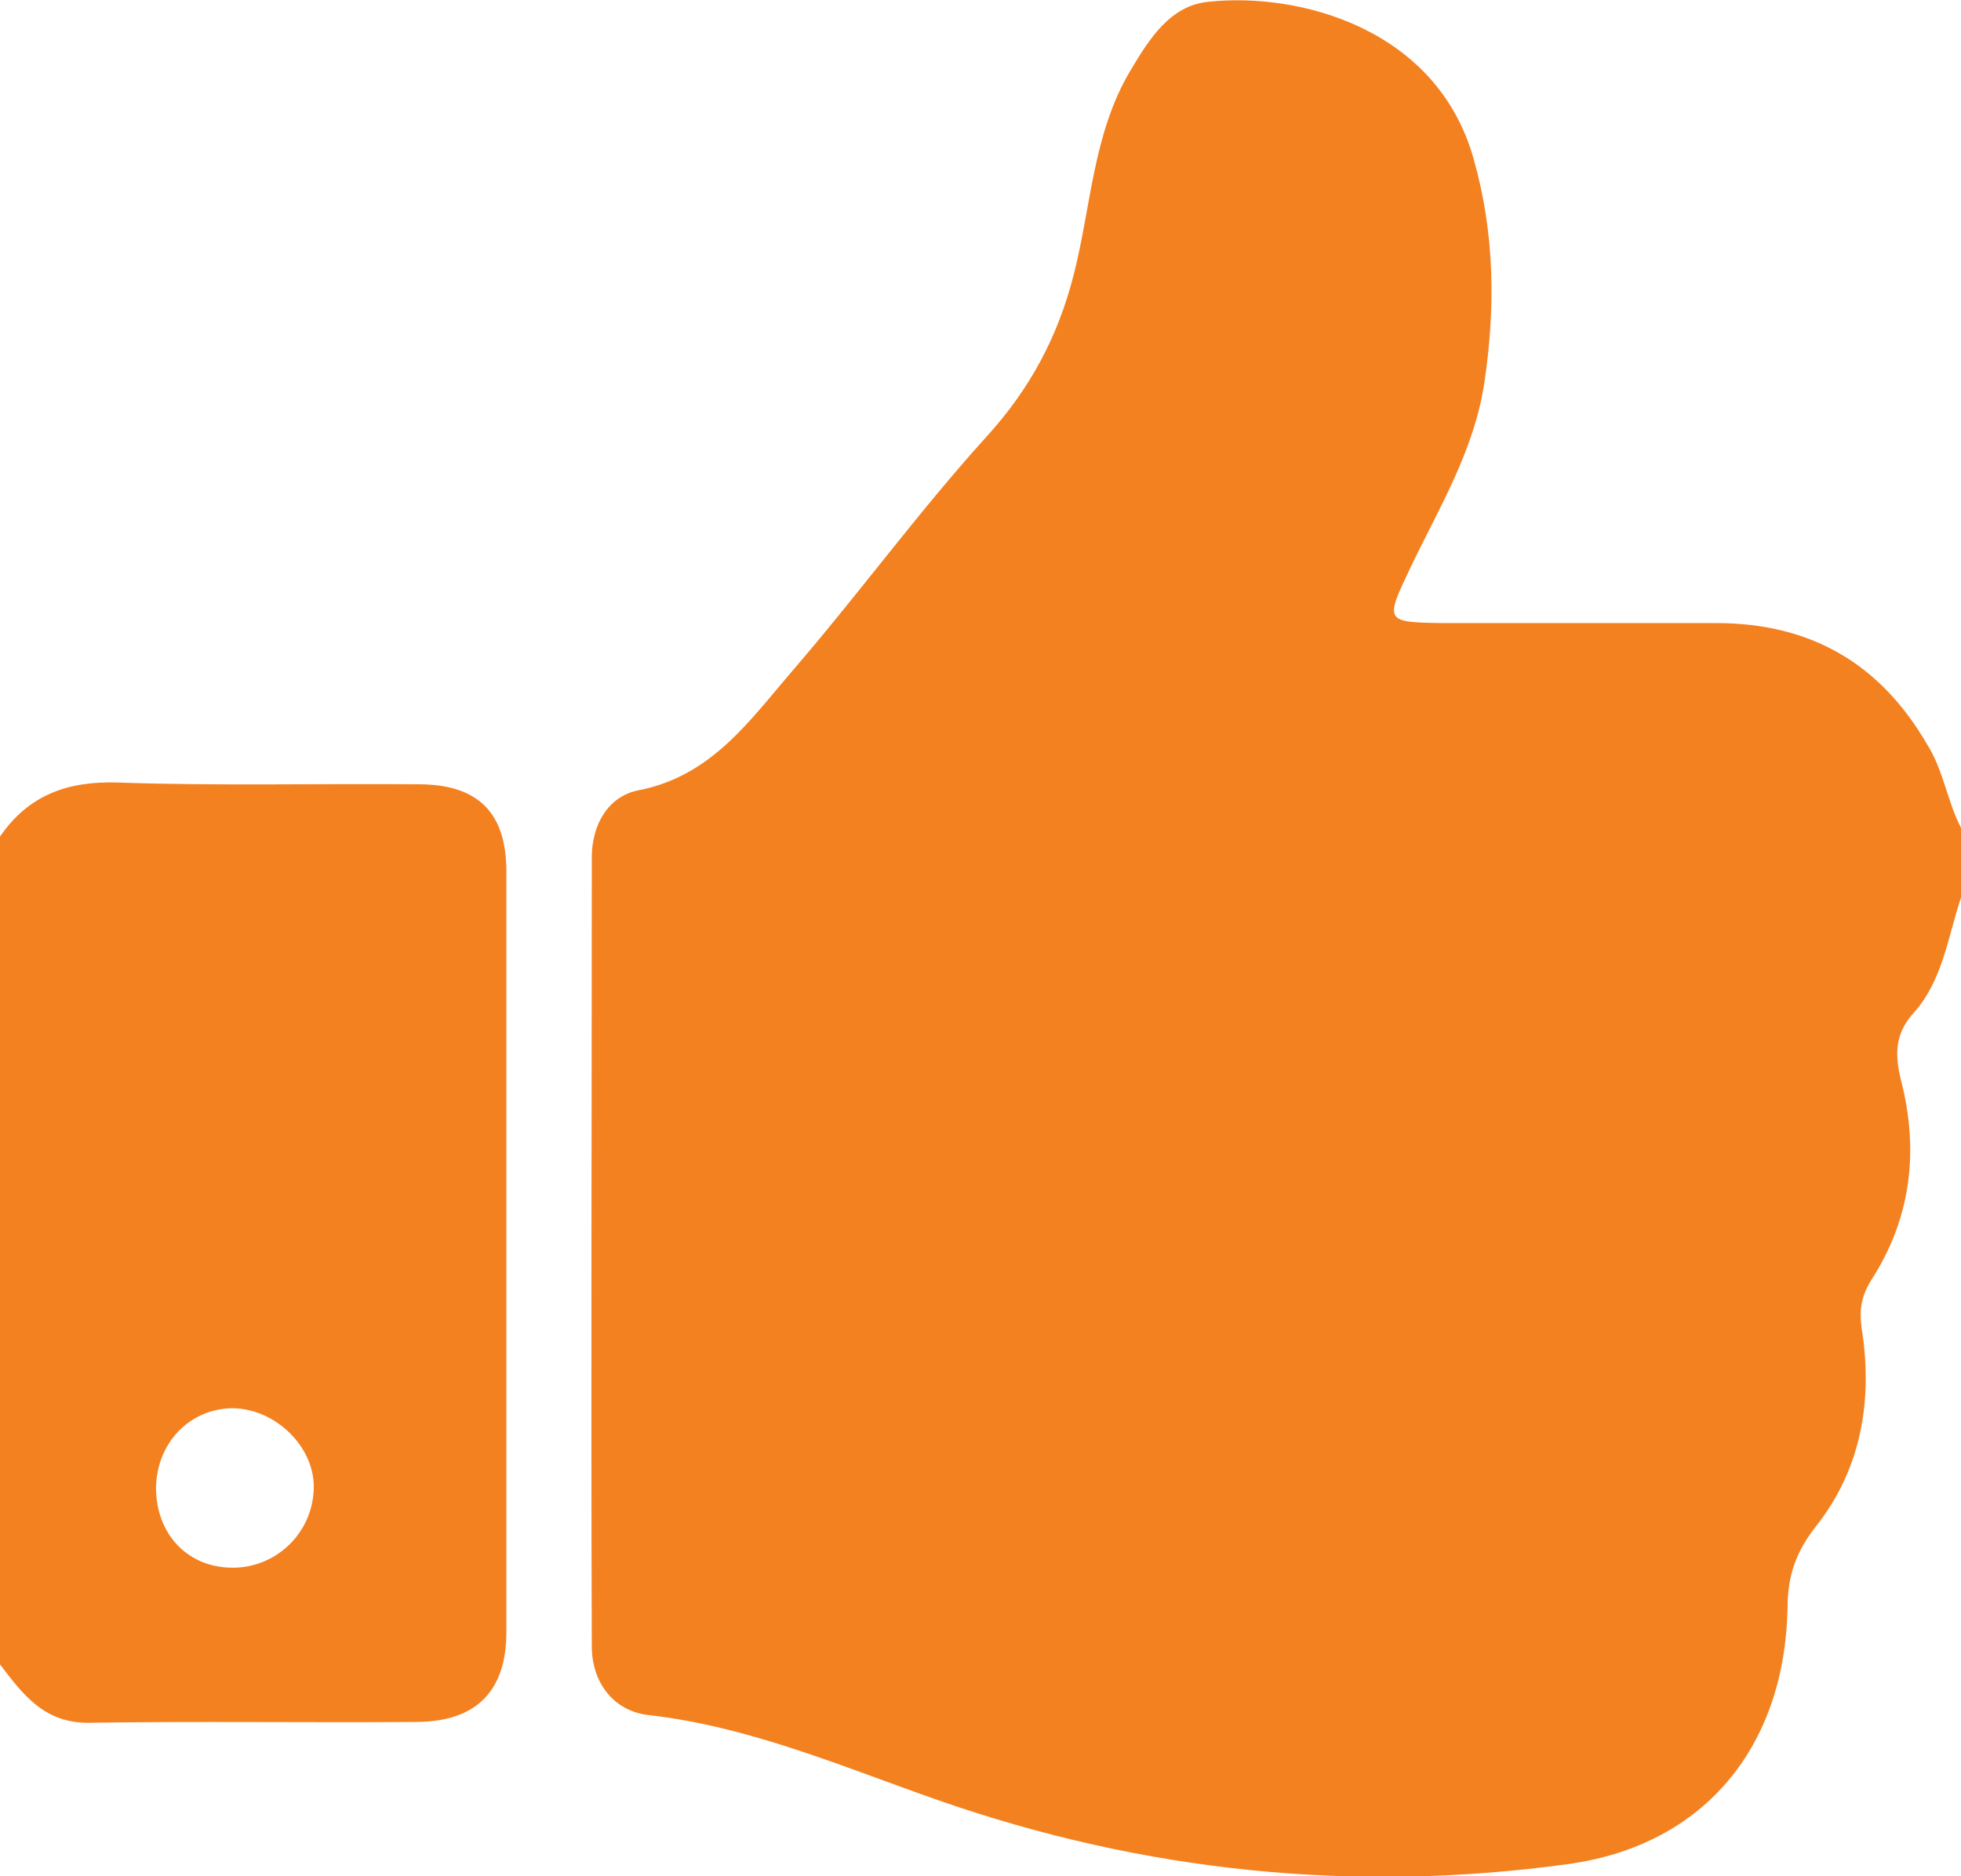 <?xml version="1.0" encoding="utf-8"?>
<!-- Generator: Adobe Illustrator 22.0.1, SVG Export Plug-In . SVG Version: 6.00 Build 0)  -->
<svg version="1.1" id="Layer_1" xmlns="http://www.w3.org/2000/svg" xmlns:xlink="http://www.w3.org/1999/xlink" x="0px" y="0px"
	 viewBox="0 0 225 215.3" style="enable-background:new 0 0 225 215.3;" xml:space="preserve">
<style type="text/css">
	.st0{fill:#F48120;}
</style>
<g>
	<path class="st0" d="M225,95c0,2.7,0,5.3,0,8c-1.5,4.5-2.1,9.5-5.4,13.2c-2.2,2.4-2.2,4.8-1.5,7.7c2.1,8.1,1.2,15.9-3.4,23
		c-1.1,1.8-1.4,3.3-1.1,5.5c1.3,8.2,0,16.1-5.2,22.7c-2.3,2.9-3.3,5.7-3.3,9.4c-0.3,15.8-9.4,27.2-25.1,29.4
		c-24.6,3.4-48.8,0.9-72.3-7.3c-10.9-3.8-21.7-8.5-33.4-9.8c-3.9-0.5-6.4-3.7-6.4-7.9c-0.1-30.2,0-60.3,0-90.5c0-3.8,1.9-7,5.3-7.7
		c8.4-1.6,12.8-8,17.7-13.7c7.6-8.8,14.5-18.3,22.3-26.9c5-5.5,8.2-11.5,10-18.6c2-7.8,2.2-16.2,6.5-23.4c2.2-3.7,4.6-7.5,9-7.9
		c10.3-1.1,26.2,3,30.4,18.1c2.4,8.5,2.5,17,1.2,25.7c-1.2,7.8-5.2,14.3-8.5,21.2c-2.9,6.1-2.9,6.2,3.6,6.3c10.5,0,21,0,31.5,0
		c10.8,0,18.8,4.6,24.2,13.9C223,88.4,223.4,91.9,225,95z"/>
	<path class="st0" d="M0,96c3.3-4.8,7.8-6.4,13.6-6.2C25,90.2,36.5,89.9,48,90c6.8,0,10.1,3.2,10.1,10c0,29.1,0,58.2,0,87.3
		c0,6.7-3.4,10.2-10.1,10.3c-12.6,0.1-25.3-0.1-37.9,0.1C5,197.7,2.6,194.4,0,191C0,159.3,0,127.7,0,96z M26.6,161.6
		c-4.9,0.1-8.6,4-8.7,9.1c0,5.4,3.7,9.3,9,9.2c5-0.1,9.1-4.2,9.1-9.3C36,165.9,31.5,161.6,26.6,161.6z"/>
</g>
</svg>
